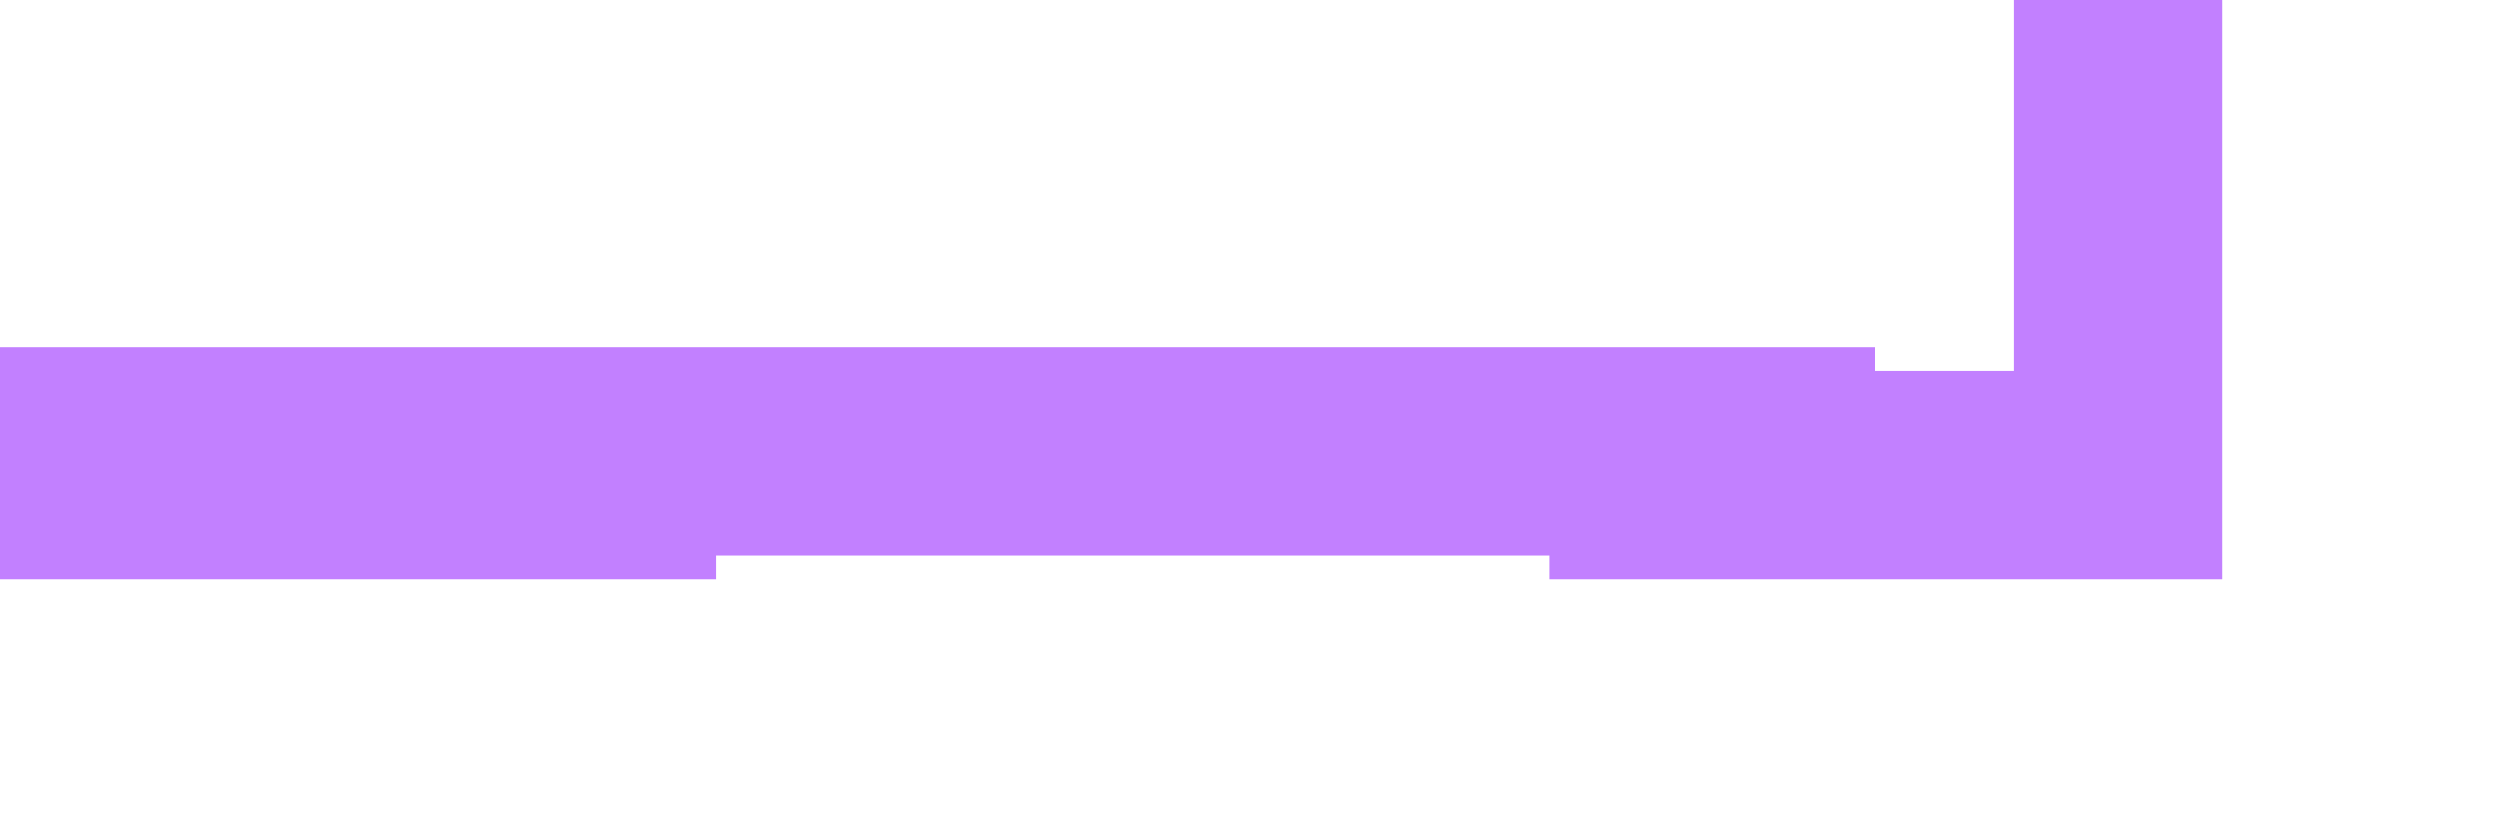 ﻿<?xml version="1.0" encoding="utf-8"?>
<svg version="1.1" xmlns:xlink="http://www.w3.org/1999/xlink" width="36px" height="12px" preserveAspectRatio="xMinYMid meet" viewBox="1233 91  36 10" xmlns="http://www.w3.org/2000/svg">
  <path d="M 1233 96.5  L 1263.5 96.5  L 1263.5 341.963  L 1085.768 341.963  L 1085.768 989.524  L 690.646 989.524  L 690.646 964  A 3 3 0 0 0 693.646 961 A 3 3 0 0 0 690.646 958 L 690.646 863  A 3 3 0 0 0 693.646 860 A 3 3 0 0 0 690.646 857 L 690.646 743  A 3 3 0 0 0 693.646 740 A 3 3 0 0 0 690.646 737 L 690.646 96.841  L 1263.5 96.841  L 1263.5 90  " stroke-width="3" stroke-dasharray="27,12" stroke="#c280ff" fill="none" />
</svg>